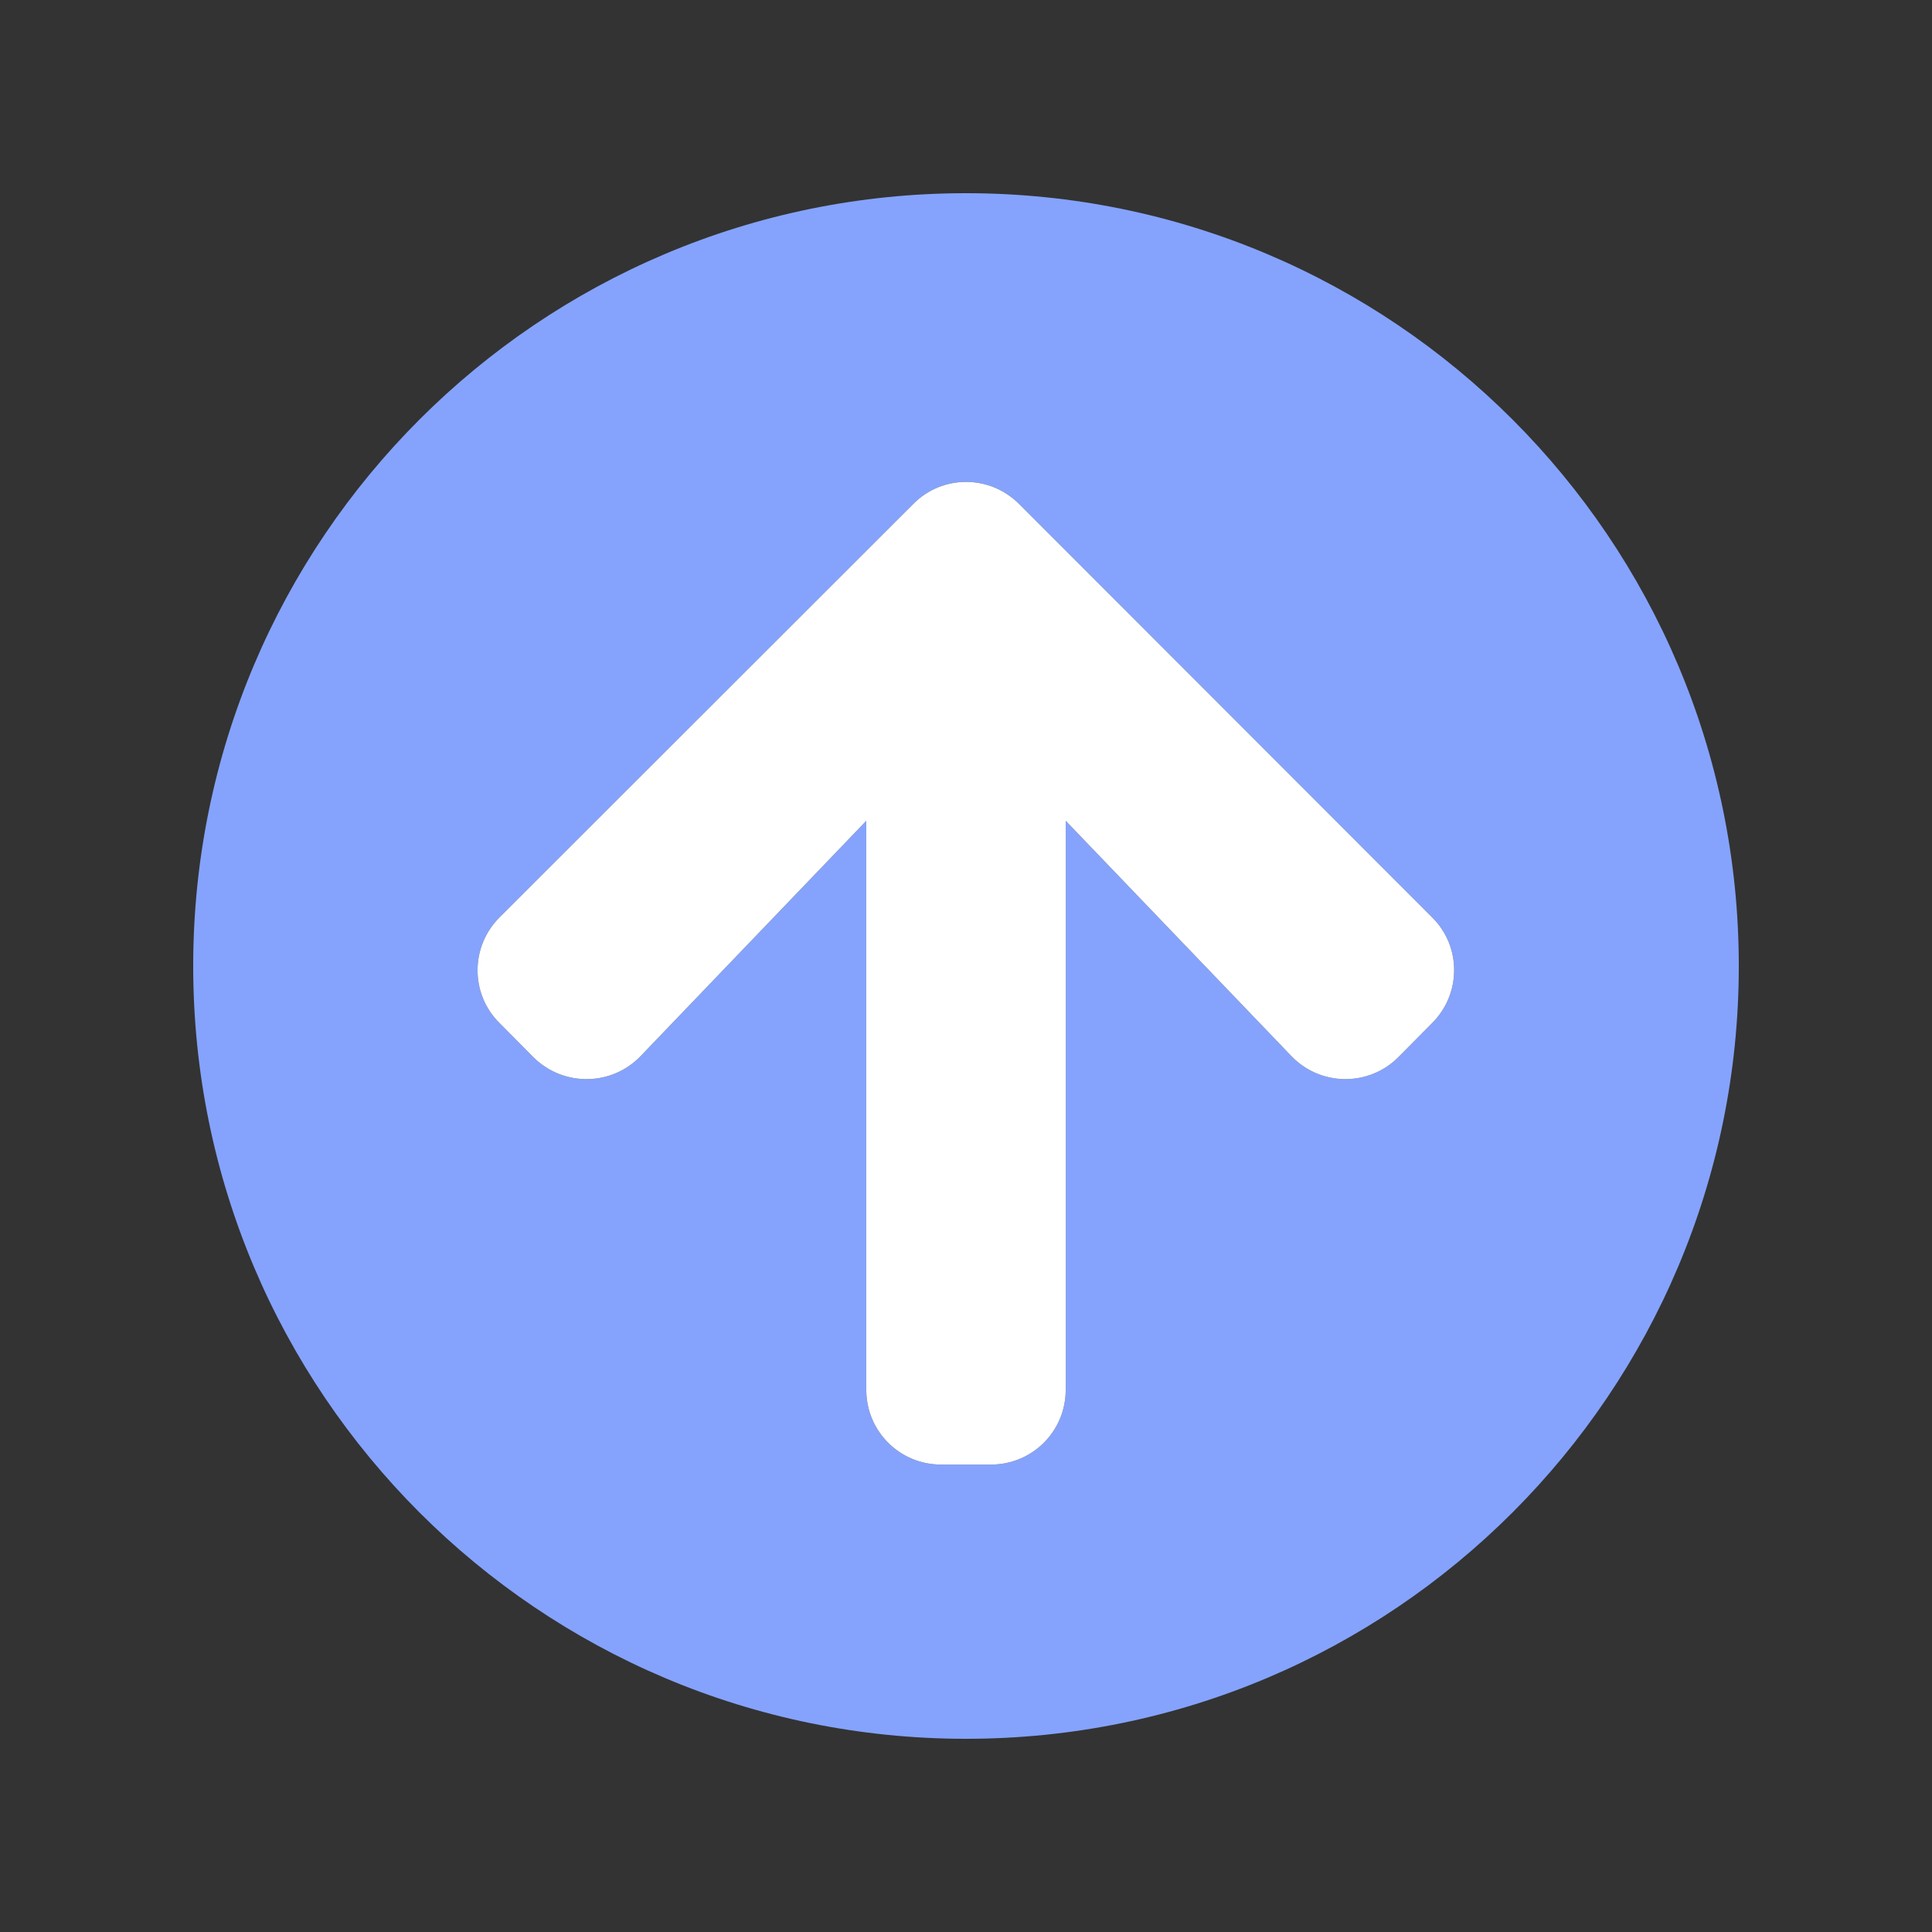 <?xml version="1.0" encoding="UTF-8" standalone="no"?>
<svg xmlns:inkscape="http://www.inkscape.org/namespaces/inkscape" xmlns:sodipodi="http://sodipodi.sourceforge.net/DTD/sodipodi-0.dtd" xmlns="http://www.w3.org/2000/svg" xmlns:svg="http://www.w3.org/2000/svg" width="100" height="100" viewBox="0 0 100 100" fill="none" id="svg6" sodipodi:docname="top.svg" inkscape:version="1.1.1 (3bf5ae0d25, 2021-09-20)">
  <rect x="0" y="0" width="100" height="100" fill="#333333" stroke="none"/>
  <defs id="defs10"></defs>
  <path d="M10 50C10 27.903 27.903 10 50 10C72.097 10 90 27.903 90 50C90 72.097 72.097 90 50 90C27.903 90 10 72.097 10 50ZM33.161 54.661L44.839 42.484L44.839 71.936C44.839 74.081 46.565 75.806 48.71 75.806L51.29 75.806C53.435 75.806 55.161 74.081 55.161 71.936L55.161 42.484L66.839 54.661C68.339 56.226 70.839 56.258 72.371 54.726L74.129 52.952C75.645 51.435 75.645 48.984 74.129 47.484L52.742 26.081C51.226 24.564 48.774 24.564 47.274 26.081L25.855 47.484C24.339 49 24.339 51.452 25.855 52.952L27.613 54.726C29.161 56.258 31.661 56.226 33.161 54.661Z" fill="#EDB509" id="path2" style="fill:#85a3fd;fill-opacity:1"></path>
  <path d="M33.161 54.661L44.839 42.484L44.839 71.936C44.839 74.081 46.565 75.806 48.71 75.806L51.29 75.806C53.435 75.806 55.161 74.081 55.161 71.936L55.161 42.484L66.839 54.661C68.339 56.226 70.839 56.258 72.371 54.726L74.129 52.952C75.645 51.435 75.645 48.984 74.129 47.484L52.742 26.081C51.226 24.564 48.774 24.564 47.274 26.081L25.855 47.484C24.339 49 24.339 51.452 25.855 52.952L27.613 54.726C29.161 56.258 31.661 56.226 33.161 54.661Z" fill="white" id="path4"></path>
</svg>

